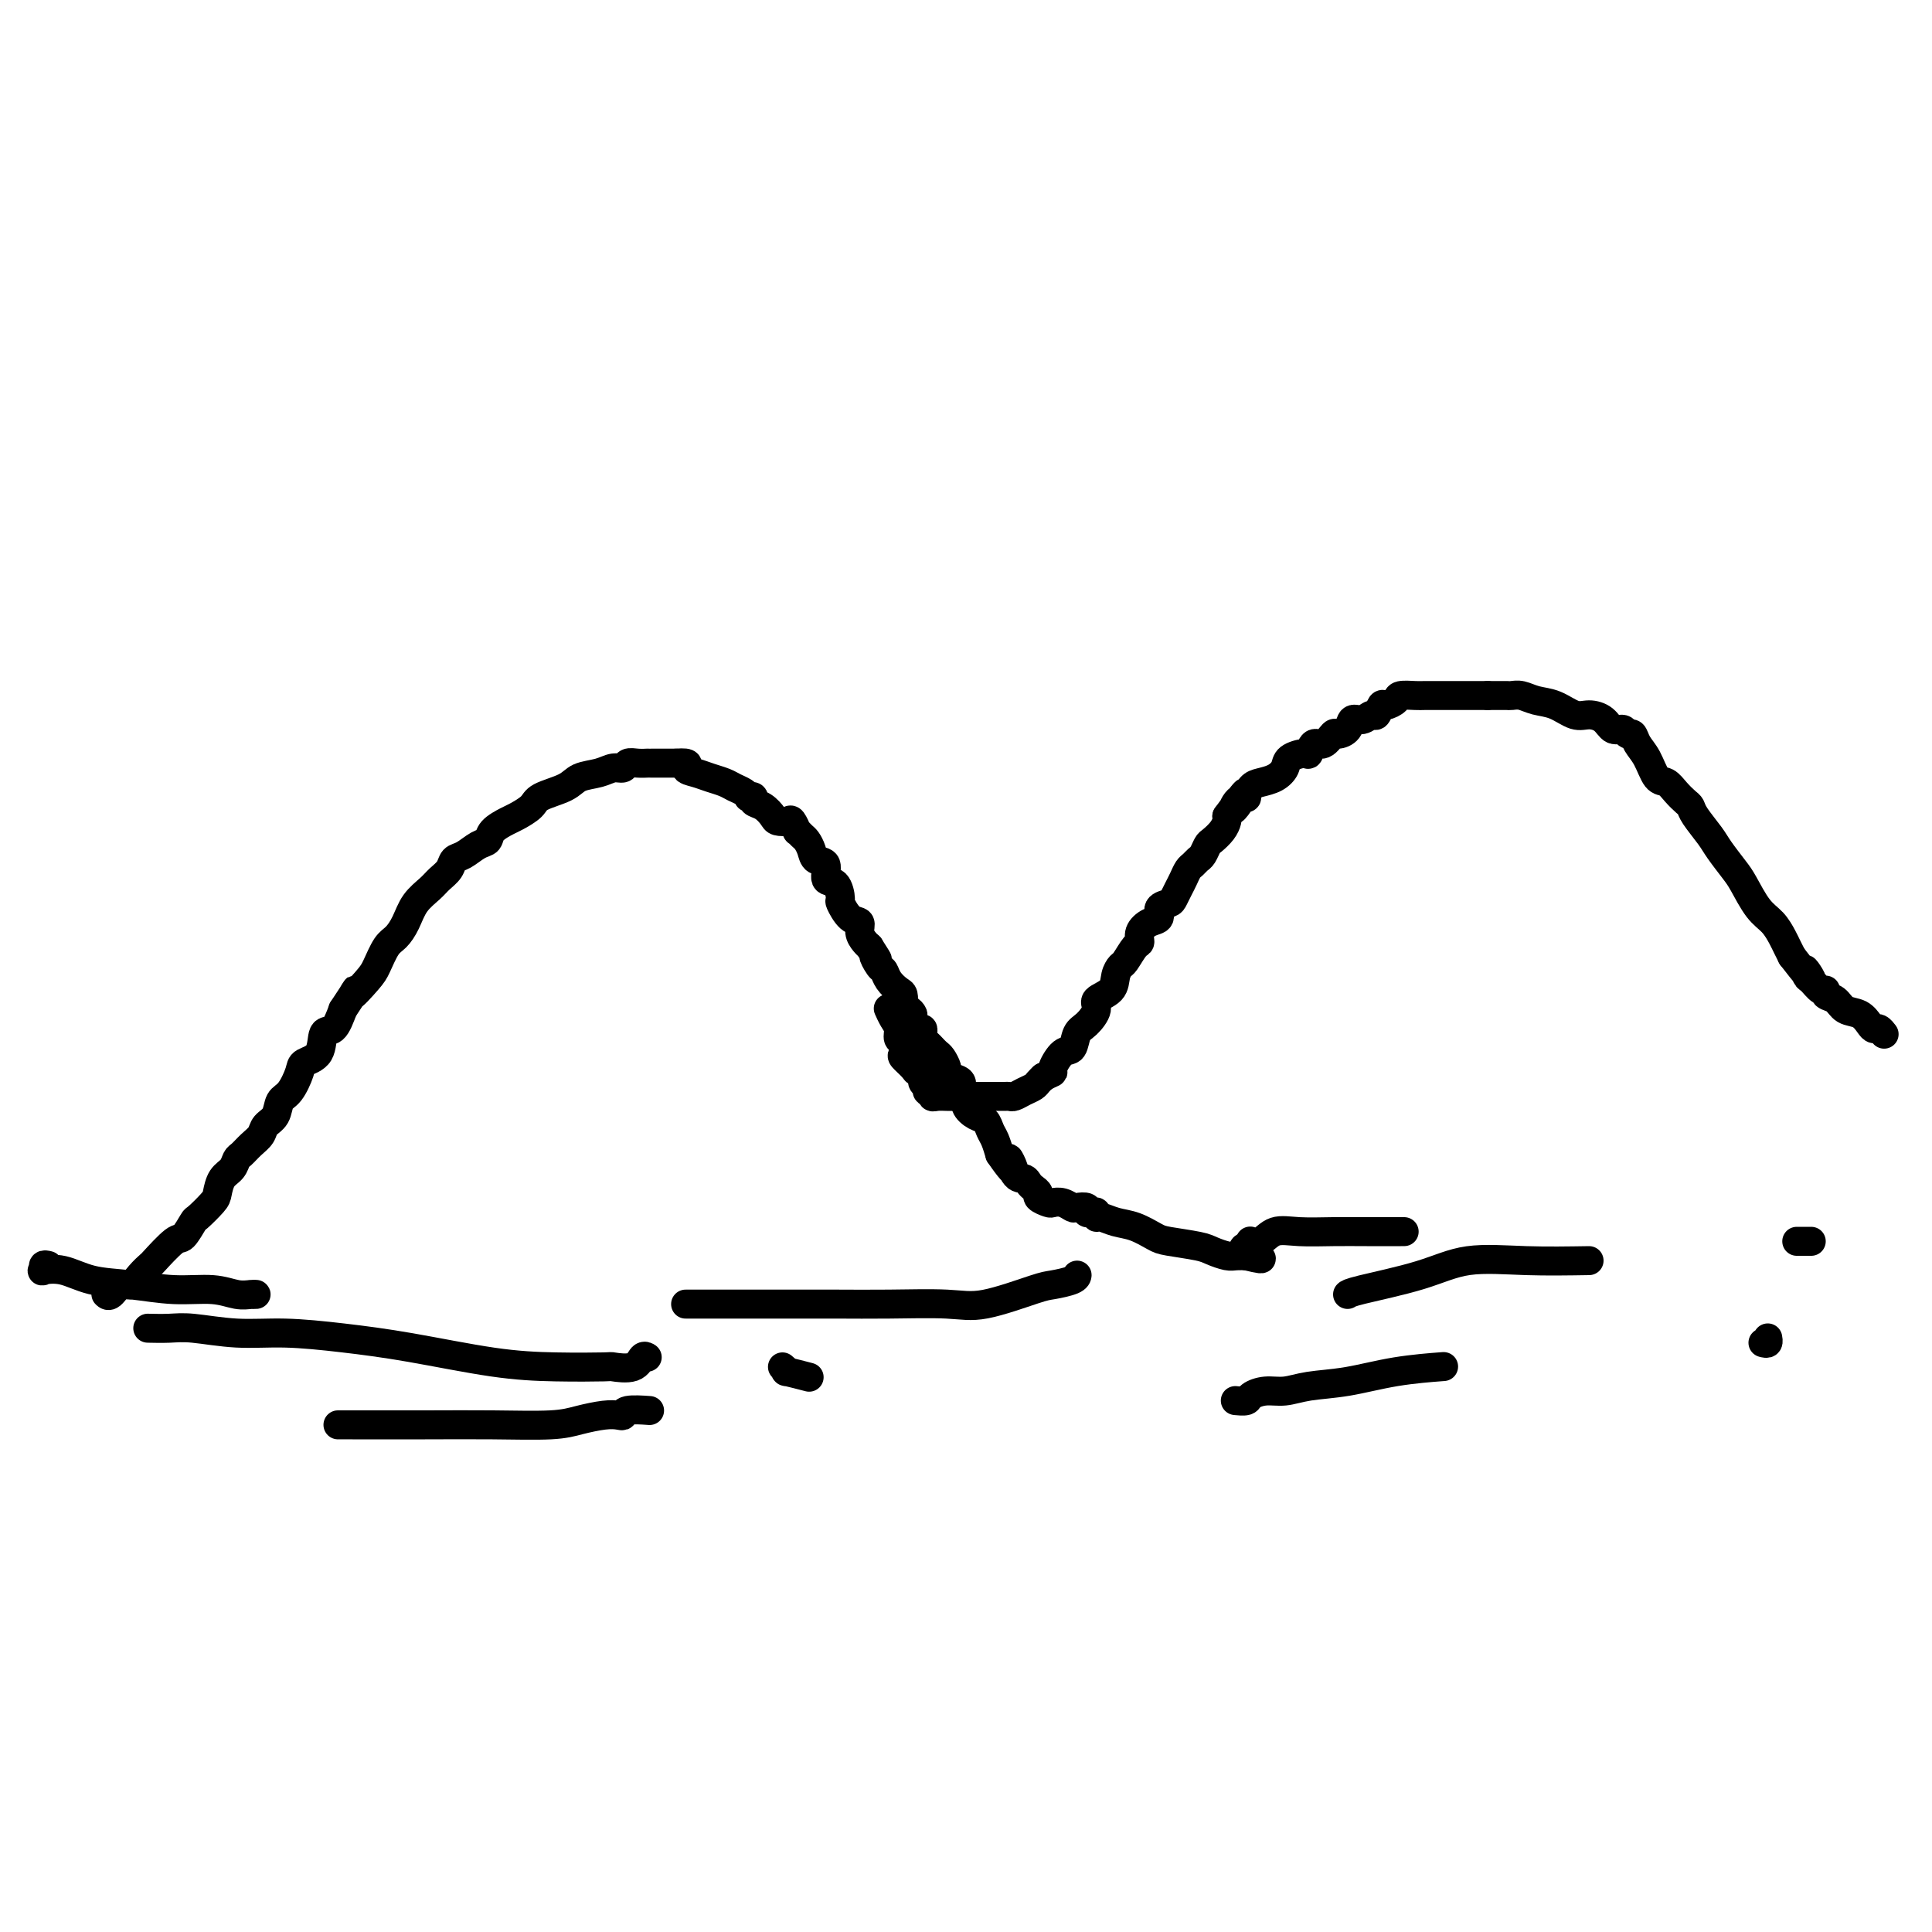 <svg viewBox='0 0 400 400' version='1.1' xmlns='http://www.w3.org/2000/svg' xmlns:xlink='http://www.w3.org/1999/xlink'><g fill='none' stroke='#000000' stroke-width='6' stroke-linecap='round' stroke-linejoin='round'><path d='M22,268c-0.066,-0.064 -0.131,-0.128 0,0c0.131,0.128 0.459,0.447 1,0c0.541,-0.447 1.294,-1.661 2,-2c0.706,-0.339 1.366,0.195 2,0c0.634,-0.195 1.244,-1.121 2,-2c0.756,-0.879 1.660,-1.711 2,-2c0.340,-0.289 0.116,-0.036 1,-1c0.884,-0.964 2.874,-3.144 4,-4c1.126,-0.856 1.387,-0.388 2,-1c0.613,-0.612 1.578,-2.303 2,-3c0.422,-0.697 0.302,-0.399 1,-1c0.698,-0.601 2.215,-2.101 3,-3c0.785,-0.899 0.840,-1.196 1,-2c0.160,-0.804 0.427,-2.116 1,-3c0.573,-0.884 1.453,-1.339 2,-2c0.547,-0.661 0.761,-1.528 1,-2c0.239,-0.472 0.502,-0.548 1,-1c0.498,-0.452 1.232,-1.280 2,-2c0.768,-0.720 1.570,-1.332 2,-2c0.430,-0.668 0.487,-1.394 1,-2c0.513,-0.606 1.483,-1.093 2,-2c0.517,-0.907 0.580,-2.232 1,-3c0.420,-0.768 1.197,-0.977 2,-2c0.803,-1.023 1.633,-2.860 2,-4c0.367,-1.140 0.272,-1.585 1,-2c0.728,-0.415 2.277,-0.802 3,-2c0.723,-1.198 0.618,-3.207 1,-4c0.382,-0.793 1.252,-0.369 2,-1c0.748,-0.631 1.374,-2.315 2,-4'/><path d='M71,209c4.473,-6.718 2.157,-3.515 2,-3c-0.157,0.515 1.845,-1.660 3,-3c1.155,-1.340 1.463,-1.846 2,-3c0.537,-1.154 1.302,-2.956 2,-4c0.698,-1.044 1.327,-1.329 2,-2c0.673,-0.671 1.388,-1.726 2,-3c0.612,-1.274 1.119,-2.765 2,-4c0.881,-1.235 2.136,-2.214 3,-3c0.864,-0.786 1.337,-1.380 2,-2c0.663,-0.620 1.516,-1.264 2,-2c0.484,-0.736 0.600,-1.562 1,-2c0.400,-0.438 1.084,-0.489 2,-1c0.916,-0.511 2.064,-1.484 3,-2c0.936,-0.516 1.659,-0.575 2,-1c0.341,-0.425 0.301,-1.216 1,-2c0.699,-0.784 2.137,-1.561 3,-2c0.863,-0.439 1.149,-0.541 2,-1c0.851,-0.459 2.265,-1.274 3,-2c0.735,-0.726 0.791,-1.361 2,-2c1.209,-0.639 3.571,-1.280 5,-2c1.429,-0.720 1.926,-1.517 3,-2c1.074,-0.483 2.724,-0.651 4,-1c1.276,-0.349 2.178,-0.878 3,-1c0.822,-0.122 1.565,0.163 2,0c0.435,-0.163 0.564,-0.776 1,-1c0.436,-0.224 1.180,-0.060 2,0c0.820,0.060 1.717,0.016 2,0c0.283,-0.016 -0.048,-0.004 0,0c0.048,0.004 0.474,0.001 1,0c0.526,-0.001 1.150,-0.000 2,0c0.850,0.000 1.925,0.000 3,0'/><path d='M140,158c3.463,-0.285 2.121,0.501 2,1c-0.121,0.499 0.979,0.711 2,1c1.021,0.289 1.962,0.656 3,1c1.038,0.344 2.172,0.667 3,1c0.828,0.333 1.350,0.677 2,1c0.650,0.323 1.426,0.626 2,1c0.574,0.374 0.944,0.820 1,1c0.056,0.180 -0.202,0.093 0,0c0.202,-0.093 0.865,-0.193 1,0c0.135,0.193 -0.258,0.679 0,1c0.258,0.321 1.168,0.476 2,1c0.832,0.524 1.586,1.416 2,2c0.414,0.584 0.488,0.859 1,1c0.512,0.141 1.461,0.146 2,0c0.539,-0.146 0.669,-0.443 1,0c0.331,0.443 0.862,1.627 1,2c0.138,0.373 -0.119,-0.064 0,0c0.119,0.064 0.614,0.631 1,1c0.386,0.369 0.662,0.541 1,1c0.338,0.459 0.738,1.206 1,2c0.262,0.794 0.386,1.635 1,2c0.614,0.365 1.718,0.253 2,1c0.282,0.747 -0.259,2.355 0,3c0.259,0.645 1.317,0.329 2,1c0.683,0.671 0.991,2.329 1,3c0.009,0.671 -0.282,0.354 0,1c0.282,0.646 1.136,2.253 2,3c0.864,0.747 1.737,0.633 2,1c0.263,0.367 -0.083,1.214 0,2c0.083,0.786 0.595,1.510 1,2c0.405,0.490 0.702,0.745 1,1'/><path d='M180,196c2.810,4.364 1.334,2.272 1,2c-0.334,-0.272 0.475,1.274 1,2c0.525,0.726 0.768,0.632 1,1c0.232,0.368 0.454,1.199 1,2c0.546,0.801 1.417,1.573 2,2c0.583,0.427 0.878,0.510 1,1c0.122,0.490 0.070,1.387 0,2c-0.070,0.613 -0.160,0.943 0,1c0.160,0.057 0.568,-0.157 1,0c0.432,0.157 0.886,0.686 1,1c0.114,0.314 -0.114,0.413 0,1c0.114,0.587 0.569,1.663 1,2c0.431,0.337 0.836,-0.064 1,0c0.164,0.064 0.085,0.595 0,1c-0.085,0.405 -0.178,0.685 0,1c0.178,0.315 0.626,0.666 1,1c0.374,0.334 0.674,0.653 1,1c0.326,0.347 0.677,0.723 1,1c0.323,0.277 0.616,0.454 1,1c0.384,0.546 0.858,1.460 1,2c0.142,0.540 -0.049,0.707 0,1c0.049,0.293 0.337,0.711 1,1c0.663,0.289 1.700,0.449 2,1c0.300,0.551 -0.137,1.495 0,2c0.137,0.505 0.849,0.572 1,1c0.151,0.428 -0.258,1.216 0,2c0.258,0.784 1.182,1.564 2,2c0.818,0.436 1.528,0.529 2,1c0.472,0.471 0.704,1.319 1,2c0.296,0.681 0.656,1.195 1,2c0.344,0.805 0.672,1.903 1,3'/><path d='M207,239c4.598,6.709 2.594,1.983 2,1c-0.594,-0.983 0.223,1.778 1,3c0.777,1.222 1.513,0.905 2,1c0.487,0.095 0.726,0.604 1,1c0.274,0.396 0.583,0.681 1,1c0.417,0.319 0.940,0.673 1,1c0.060,0.327 -0.345,0.627 0,1c0.345,0.373 1.439,0.818 2,1c0.561,0.182 0.589,0.100 1,0c0.411,-0.100 1.206,-0.219 2,0c0.794,0.219 1.589,0.777 2,1c0.411,0.223 0.440,0.111 1,0c0.560,-0.111 1.652,-0.222 2,0c0.348,0.222 -0.049,0.777 0,1c0.049,0.223 0.543,0.116 1,0c0.457,-0.116 0.876,-0.239 1,0c0.124,0.239 -0.048,0.841 0,1c0.048,0.159 0.316,-0.126 1,0c0.684,0.126 1.783,0.664 3,1c1.217,0.336 2.552,0.471 4,1c1.448,0.529 3.011,1.452 4,2c0.989,0.548 1.405,0.721 3,1c1.595,0.279 4.368,0.663 6,1c1.632,0.337 2.122,0.626 3,1c0.878,0.374 2.144,0.832 3,1c0.856,0.168 1.302,0.045 2,0c0.698,-0.045 1.650,-0.012 2,0c0.350,0.012 0.100,0.003 0,0c-0.100,-0.003 -0.050,-0.002 0,0'/><path d='M258,260c6.282,1.536 1.488,-0.124 0,-1c-1.488,-0.876 0.330,-0.967 1,-1c0.670,-0.033 0.191,-0.010 0,0c-0.191,0.010 -0.096,0.005 0,0'/><path d='M184,209c-0.081,-0.181 -0.162,-0.362 0,0c0.162,0.362 0.566,1.267 1,2c0.434,0.733 0.899,1.295 1,2c0.101,0.705 -0.162,1.554 0,2c0.162,0.446 0.750,0.488 1,1c0.250,0.512 0.162,1.494 0,2c-0.162,0.506 -0.398,0.535 0,1c0.398,0.465 1.431,1.367 2,2c0.569,0.633 0.673,0.997 1,1c0.327,0.003 0.876,-0.354 1,0c0.124,0.354 -0.178,1.419 0,2c0.178,0.581 0.834,0.677 1,1c0.166,0.323 -0.159,0.871 0,1c0.159,0.129 0.802,-0.162 1,0c0.198,0.162 -0.049,0.775 0,1c0.049,0.225 0.395,0.060 1,0c0.605,-0.060 1.469,-0.016 2,0c0.531,0.016 0.727,0.004 1,0c0.273,-0.004 0.622,-0.001 1,0c0.378,0.001 0.787,0.000 1,0c0.213,-0.000 0.232,-0.000 1,0c0.768,0.000 2.286,-0.000 3,0c0.714,0.000 0.624,0.001 1,0c0.376,-0.001 1.217,-0.003 2,0c0.783,0.003 1.509,0.012 2,0c0.491,-0.012 0.747,-0.045 1,0c0.253,0.045 0.501,0.167 1,0c0.499,-0.167 1.247,-0.622 2,-1c0.753,-0.378 1.510,-0.679 2,-1c0.490,-0.321 0.711,-0.663 1,-1c0.289,-0.337 0.644,-0.668 1,-1'/><path d='M216,223c1.560,-0.832 1.962,-0.912 2,-1c0.038,-0.088 -0.286,-0.182 0,-1c0.286,-0.818 1.181,-2.358 2,-3c0.819,-0.642 1.562,-0.385 2,-1c0.438,-0.615 0.573,-2.103 1,-3c0.427,-0.897 1.147,-1.202 2,-2c0.853,-0.798 1.840,-2.088 2,-3c0.160,-0.912 -0.505,-1.447 0,-2c0.505,-0.553 2.180,-1.126 3,-2c0.820,-0.874 0.784,-2.051 1,-3c0.216,-0.949 0.683,-1.672 1,-2c0.317,-0.328 0.483,-0.263 1,-1c0.517,-0.737 1.386,-2.276 2,-3c0.614,-0.724 0.972,-0.631 1,-1c0.028,-0.369 -0.273,-1.198 0,-2c0.273,-0.802 1.120,-1.576 2,-2c0.880,-0.424 1.794,-0.498 2,-1c0.206,-0.502 -0.296,-1.433 0,-2c0.296,-0.567 1.389,-0.772 2,-1c0.611,-0.228 0.741,-0.481 1,-1c0.259,-0.519 0.647,-1.305 1,-2c0.353,-0.695 0.672,-1.298 1,-2c0.328,-0.702 0.666,-1.501 1,-2c0.334,-0.499 0.666,-0.696 1,-1c0.334,-0.304 0.670,-0.714 1,-1c0.330,-0.286 0.652,-0.447 1,-1c0.348,-0.553 0.720,-1.496 1,-2c0.280,-0.504 0.467,-0.568 1,-1c0.533,-0.432 1.413,-1.232 2,-2c0.587,-0.768 0.882,-1.505 1,-2c0.118,-0.495 0.059,-0.747 0,-1'/><path d='M254,169c6.365,-8.764 3.277,-3.676 2,-2c-1.277,1.676 -0.744,-0.062 0,-1c0.744,-0.938 1.697,-1.077 2,-1c0.303,0.077 -0.045,0.369 0,0c0.045,-0.369 0.482,-1.397 1,-2c0.518,-0.603 1.116,-0.779 2,-1c0.884,-0.221 2.054,-0.488 3,-1c0.946,-0.512 1.667,-1.270 2,-2c0.333,-0.730 0.277,-1.433 1,-2c0.723,-0.567 2.225,-0.997 3,-1c0.775,-0.003 0.822,0.420 1,0c0.178,-0.420 0.485,-1.683 1,-2c0.515,-0.317 1.236,0.314 2,0c0.764,-0.314 1.569,-1.571 2,-2c0.431,-0.429 0.486,-0.028 1,0c0.514,0.028 1.485,-0.316 2,-1c0.515,-0.684 0.572,-1.708 1,-2c0.428,-0.292 1.227,0.147 2,0c0.773,-0.147 1.521,-0.879 2,-1c0.479,-0.121 0.690,0.370 1,0c0.310,-0.370 0.720,-1.602 1,-2c0.280,-0.398 0.430,0.037 1,0c0.570,-0.037 1.560,-0.546 2,-1c0.440,-0.454 0.330,-0.854 1,-1c0.670,-0.146 2.122,-0.039 3,0c0.878,0.039 1.184,0.010 2,0c0.816,-0.010 2.144,-0.003 3,0c0.856,0.003 1.240,0.001 2,0c0.760,-0.001 1.897,-0.000 3,0c1.103,0.000 2.172,0.000 3,0c0.828,-0.000 1.414,-0.000 2,0'/><path d='M308,144c3.190,-0.000 2.167,-0.001 2,0c-0.167,0.001 0.524,0.004 1,0c0.476,-0.004 0.738,-0.013 1,0c0.262,0.013 0.524,0.050 1,0c0.476,-0.050 1.166,-0.186 2,0c0.834,0.186 1.813,0.692 3,1c1.187,0.308 2.583,0.416 4,1c1.417,0.584 2.856,1.644 4,2c1.144,0.356 1.994,0.009 3,0c1.006,-0.009 2.168,0.322 3,1c0.832,0.678 1.335,1.704 2,2c0.665,0.296 1.490,-0.138 2,0c0.510,0.138 0.703,0.846 1,1c0.297,0.154 0.698,-0.248 1,0c0.302,0.248 0.503,1.144 1,2c0.497,0.856 1.288,1.672 2,3c0.712,1.328 1.343,3.167 2,4c0.657,0.833 1.340,0.658 2,1c0.660,0.342 1.297,1.201 2,2c0.703,0.799 1.471,1.539 2,2c0.529,0.461 0.817,0.645 1,1c0.183,0.355 0.261,0.883 1,2c0.739,1.117 2.140,2.824 3,4c0.860,1.176 1.178,1.823 2,3c0.822,1.177 2.146,2.885 3,4c0.854,1.115 1.237,1.635 2,3c0.763,1.365 1.906,3.573 3,5c1.094,1.427 2.139,2.073 3,3c0.861,0.927 1.540,2.134 2,3c0.460,0.866 0.703,1.390 1,2c0.297,0.610 0.649,1.305 1,2'/><path d='M371,198c5.948,7.742 3.819,4.098 3,3c-0.819,-1.098 -0.326,0.350 0,1c0.326,0.650 0.486,0.502 1,1c0.514,0.498 1.383,1.643 2,2c0.617,0.357 0.984,-0.074 1,0c0.016,0.074 -0.318,0.653 0,1c0.318,0.347 1.290,0.461 2,1c0.710,0.539 1.160,1.502 2,2c0.840,0.498 2.071,0.529 3,1c0.929,0.471 1.556,1.380 2,2c0.444,0.620 0.707,0.950 1,1c0.293,0.050 0.617,-0.179 1,0c0.383,0.179 0.824,0.765 1,1c0.176,0.235 0.088,0.117 0,0'/><path d='M10,262c-0.446,-0.109 -0.891,-0.219 -1,0c-0.109,0.219 0.120,0.765 0,1c-0.120,0.235 -0.587,0.158 0,0c0.587,-0.158 2.228,-0.397 4,0c1.772,0.397 3.674,1.431 6,2c2.326,0.569 5.074,0.674 8,1c2.926,0.326 6.029,0.872 9,1c2.971,0.128 5.812,-0.162 8,0c2.188,0.162 3.725,0.775 5,1c1.275,0.225 2.289,0.060 3,0c0.711,-0.060 1.119,-0.016 1,0c-0.119,0.016 -0.764,0.004 -1,0c-0.236,-0.004 -0.064,-0.001 0,0c0.064,0.001 0.018,0.000 0,0c-0.018,-0.000 -0.009,-0.000 0,0'/><path d='M31,275c-0.358,-0.009 -0.716,-0.017 0,0c0.716,0.017 2.507,0.060 4,0c1.493,-0.060 2.690,-0.221 5,0c2.310,0.221 5.733,0.826 9,1c3.267,0.174 6.378,-0.083 10,0c3.622,0.083 7.756,0.506 12,1c4.244,0.494 8.598,1.060 14,2c5.402,0.940 11.853,2.254 17,3c5.147,0.746 8.990,0.924 13,1c4.010,0.076 8.189,0.048 10,0c1.811,-0.048 1.256,-0.118 2,0c0.744,0.118 2.787,0.423 4,0c1.213,-0.423 1.596,-1.576 2,-2c0.404,-0.424 0.830,-0.121 1,0c0.170,0.121 0.085,0.061 0,0'/><path d='M142,270c-0.047,0.000 -0.094,0.000 0,0c0.094,-0.000 0.328,-0.000 1,0c0.672,0.000 1.783,0.000 3,0c1.217,-0.000 2.540,-0.001 5,0c2.460,0.001 6.056,0.003 10,0c3.944,-0.003 8.237,-0.011 12,0c3.763,0.011 6.998,0.042 11,0c4.002,-0.042 8.771,-0.158 12,0c3.229,0.158 4.918,0.589 8,0c3.082,-0.589 7.558,-2.196 10,-3c2.442,-0.804 2.850,-0.803 4,-1c1.150,-0.197 3.040,-0.591 4,-1c0.960,-0.409 0.988,-0.831 1,-1c0.012,-0.169 0.006,-0.084 0,0'/><path d='M259,257c0.044,0.016 0.088,0.033 0,0c-0.088,-0.033 -0.307,-0.114 0,0c0.307,0.114 1.142,0.423 2,0c0.858,-0.423 1.741,-1.577 3,-2c1.259,-0.423 2.895,-0.113 5,0c2.105,0.113 4.678,0.030 7,0c2.322,-0.030 4.395,-0.008 7,0c2.605,0.008 5.744,0.002 7,0c1.256,-0.002 0.628,-0.001 0,0'/><path d='M372,257c0.339,0.000 0.679,0.000 1,0c0.321,0.000 0.625,0.000 1,0c0.375,0.000 0.821,0.000 1,0c0.179,0.000 0.089,0.000 0,0'/><path d='M329,261c-4.348,0.069 -8.696,0.138 -13,0c-4.304,-0.138 -8.565,-0.482 -12,0c-3.435,0.482 -6.044,1.789 -10,3c-3.956,1.211 -9.257,2.326 -12,3c-2.743,0.674 -2.926,0.907 -3,1c-0.074,0.093 -0.037,0.047 0,0'/><path d='M162,283c0.542,0.452 1.083,0.905 1,1c-0.083,0.095 -0.792,-0.167 0,0c0.792,0.167 3.083,0.762 4,1c0.917,0.238 0.458,0.119 0,0'/><path d='M70,295c-0.093,-0.002 -0.186,-0.003 3,0c3.186,0.003 9.651,0.011 15,0c5.349,-0.011 9.583,-0.042 14,0c4.417,0.042 9.015,0.156 12,0c2.985,-0.156 4.355,-0.581 6,-1c1.645,-0.419 3.566,-0.830 5,-1c1.434,-0.170 2.381,-0.098 3,0c0.619,0.098 0.908,0.222 1,0c0.092,-0.222 -0.014,-0.791 1,-1c1.014,-0.209 3.147,-0.060 4,0c0.853,0.060 0.427,0.030 0,0'/><path d='M256,290c-0.214,-0.022 -0.428,-0.043 0,0c0.428,0.043 1.497,0.152 2,0c0.503,-0.152 0.441,-0.565 1,-1c0.559,-0.435 1.740,-0.894 3,-1c1.260,-0.106 2.598,0.140 4,0c1.402,-0.140 2.867,-0.664 5,-1c2.133,-0.336 4.932,-0.482 8,-1c3.068,-0.518 6.403,-1.409 10,-2c3.597,-0.591 7.456,-0.883 9,-1c1.544,-0.117 0.772,-0.058 0,0'/><path d='M365,278c0.422,0.111 0.844,0.222 1,0c0.156,-0.222 0.044,-0.778 0,-1c-0.044,-0.222 -0.022,-0.111 0,0'/></g>
</svg>